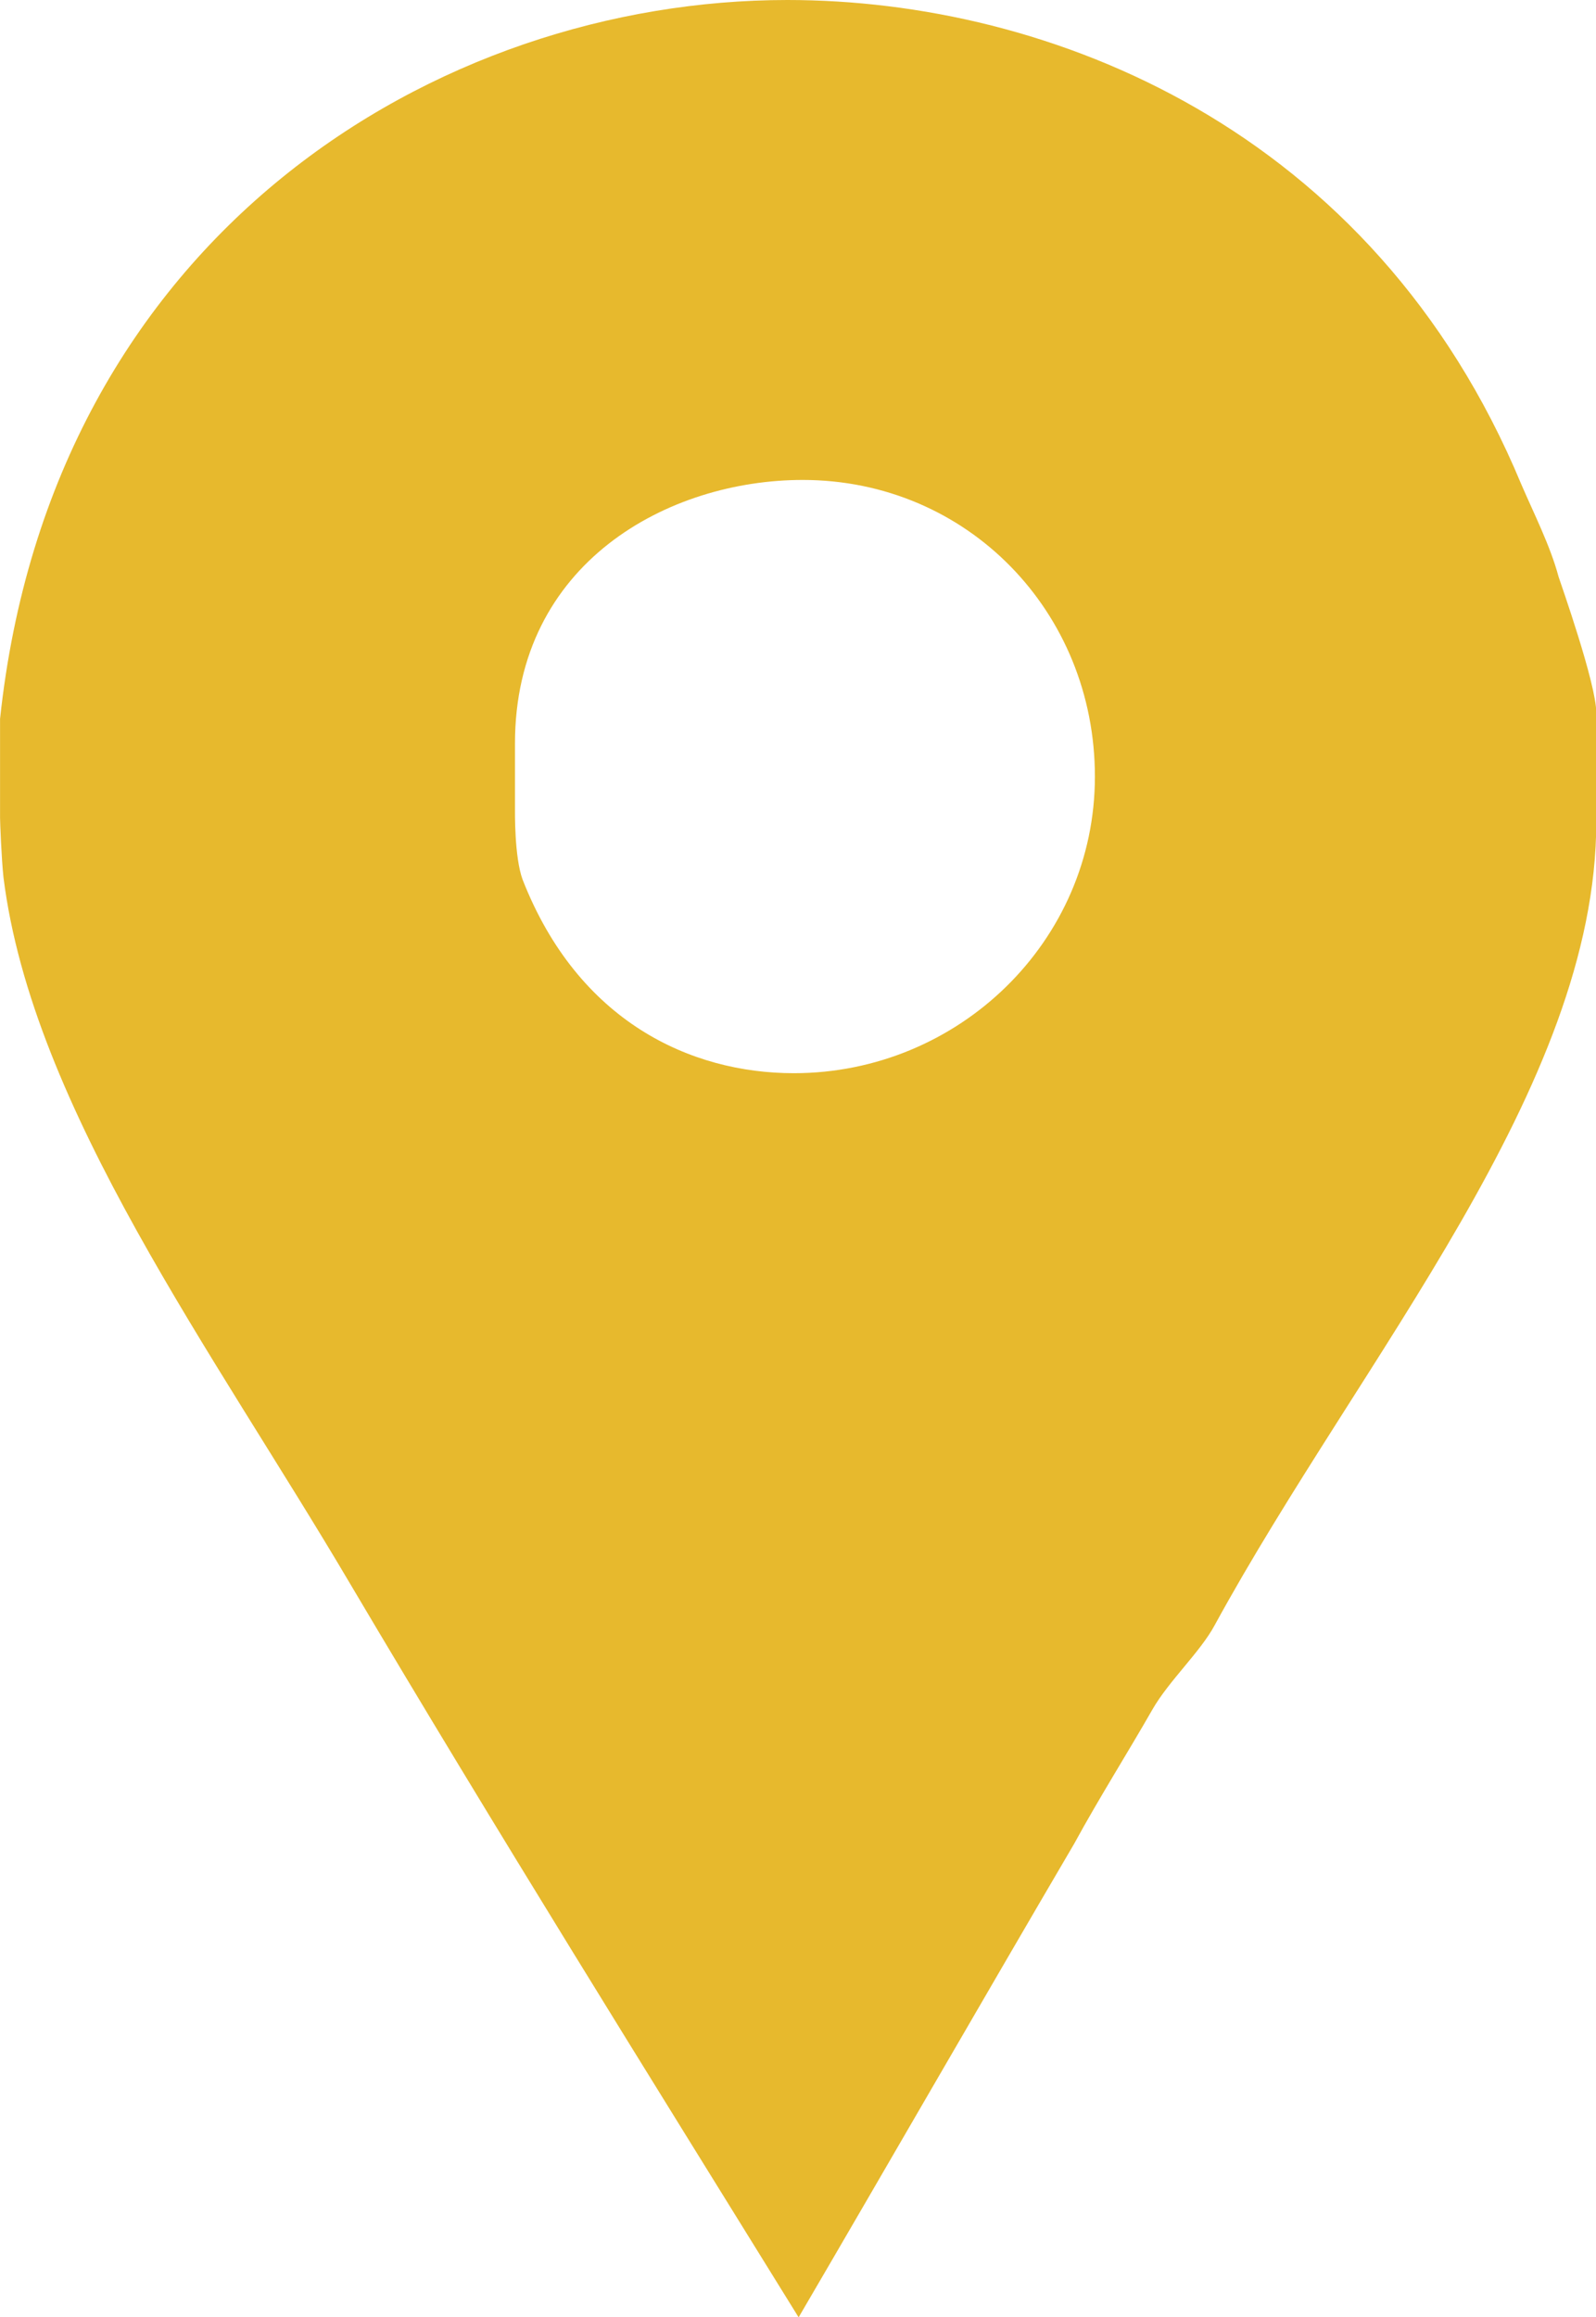 <?xml version="1.0" encoding="UTF-8" standalone="no"?>
<!-- Created with Inkscape (http://www.inkscape.org/) -->

<svg
   xmlns:dc="http://purl.org/dc/elements/1.1/"
   xmlns:cc="http://creativecommons.org/ns#"
   xmlns:rdf="http://www.w3.org/1999/02/22-rdf-syntax-ns#"
   xmlns:svg="http://www.w3.org/2000/svg"
   xmlns="http://www.w3.org/2000/svg"
   xmlns:sodipodi="http://sodipodi.sourceforge.net/DTD/sodipodi-0.dtd"
   xmlns:inkscape="http://www.inkscape.org/namespaces/inkscape"
   width="93.322mm"
   height="135.466mm"
   viewBox="0 0 93.322 135.466"
   version="1.1"
   id="svg8"
   inkscape:version="0.92.2 (5c3e80d, 2017-08-06)"
   sodipodi:docname="drawing.svg">
  <defs
     id="defs2" />
  <sodipodi:namedview
     id="base"
     pagecolor="#ffffff"
     bordercolor="#666666"
     borderopacity="1.0"
     inkscape:pageopacity="0.0"
     inkscape:pageshadow="2"
     inkscape:zoom="0.35"
     inkscape:cx="-265.07168"
     inkscape:cy="273.14226"
     inkscape:document-units="mm"
     inkscape:current-layer="layer1"
     showgrid="false"
     fit-margin-top="0"
     fit-margin-left="0"
     fit-margin-right="0"
     fit-margin-bottom="0"
     inkscape:window-width="1366"
     inkscape:window-height="715"
     inkscape:window-x="-8"
     inkscape:window-y="-8"
     inkscape:window-maximized="1" />
  <g
     inkscape:label="Layer 1"
     inkscape:groupmode="layer"
     id="layer1"
     transform="translate(-62.952,-85.636)">
    <g
       id="g13"
       transform="matrix(0.315,0,0,0.315,41.88,85.636)">
      <g
         id="g11">
        <path
           data-old_color="#000000"
           class="active-path"
           data-original="#000000"
           d="m 356.208,107.051 c -1.531,-5.738 -4.64,-11.852 -6.94,-17.205 C 321.746,23.704 261.611,0 213.055,0 148.054,0 76.463,43.586 66.905,133.427 v 18.355 c 0,0.766 0.264,7.647 0.639,11.089 5.358,42.816 39.143,88.32 64.375,131.136 27.146,45.873 55.314,90.999 83.221,136.106 17.208,-29.436 34.354,-59.259 51.17,-87.933 4.583,-8.415 9.903,-16.825 14.491,-24.857 3.058,-5.348 8.9,-10.696 11.569,-15.672 27.145,-49.699 70.838,-99.782 70.838,-149.104 v -20.262 c 10e-4,-5.347 -6.627,-24.081 -7,-25.234 z m -141.963,92.142 c -19.107,0 -40.021,-9.554 -50.344,-35.939 -1.538,-4.2 -1.414,-12.617 -1.414,-13.388 v -11.852 c 0,-33.636 28.56,-48.932 53.406,-48.932 30.588,0 54.245,24.472 54.245,55.06 0,30.587 -25.305,55.051 -55.893,55.051 z"
           id="Facebook_Places"
           inkscape:connector-curvature="0"
           style="fill:#e7b92d" />
      </g>
    </g>
  </g>
</svg>
